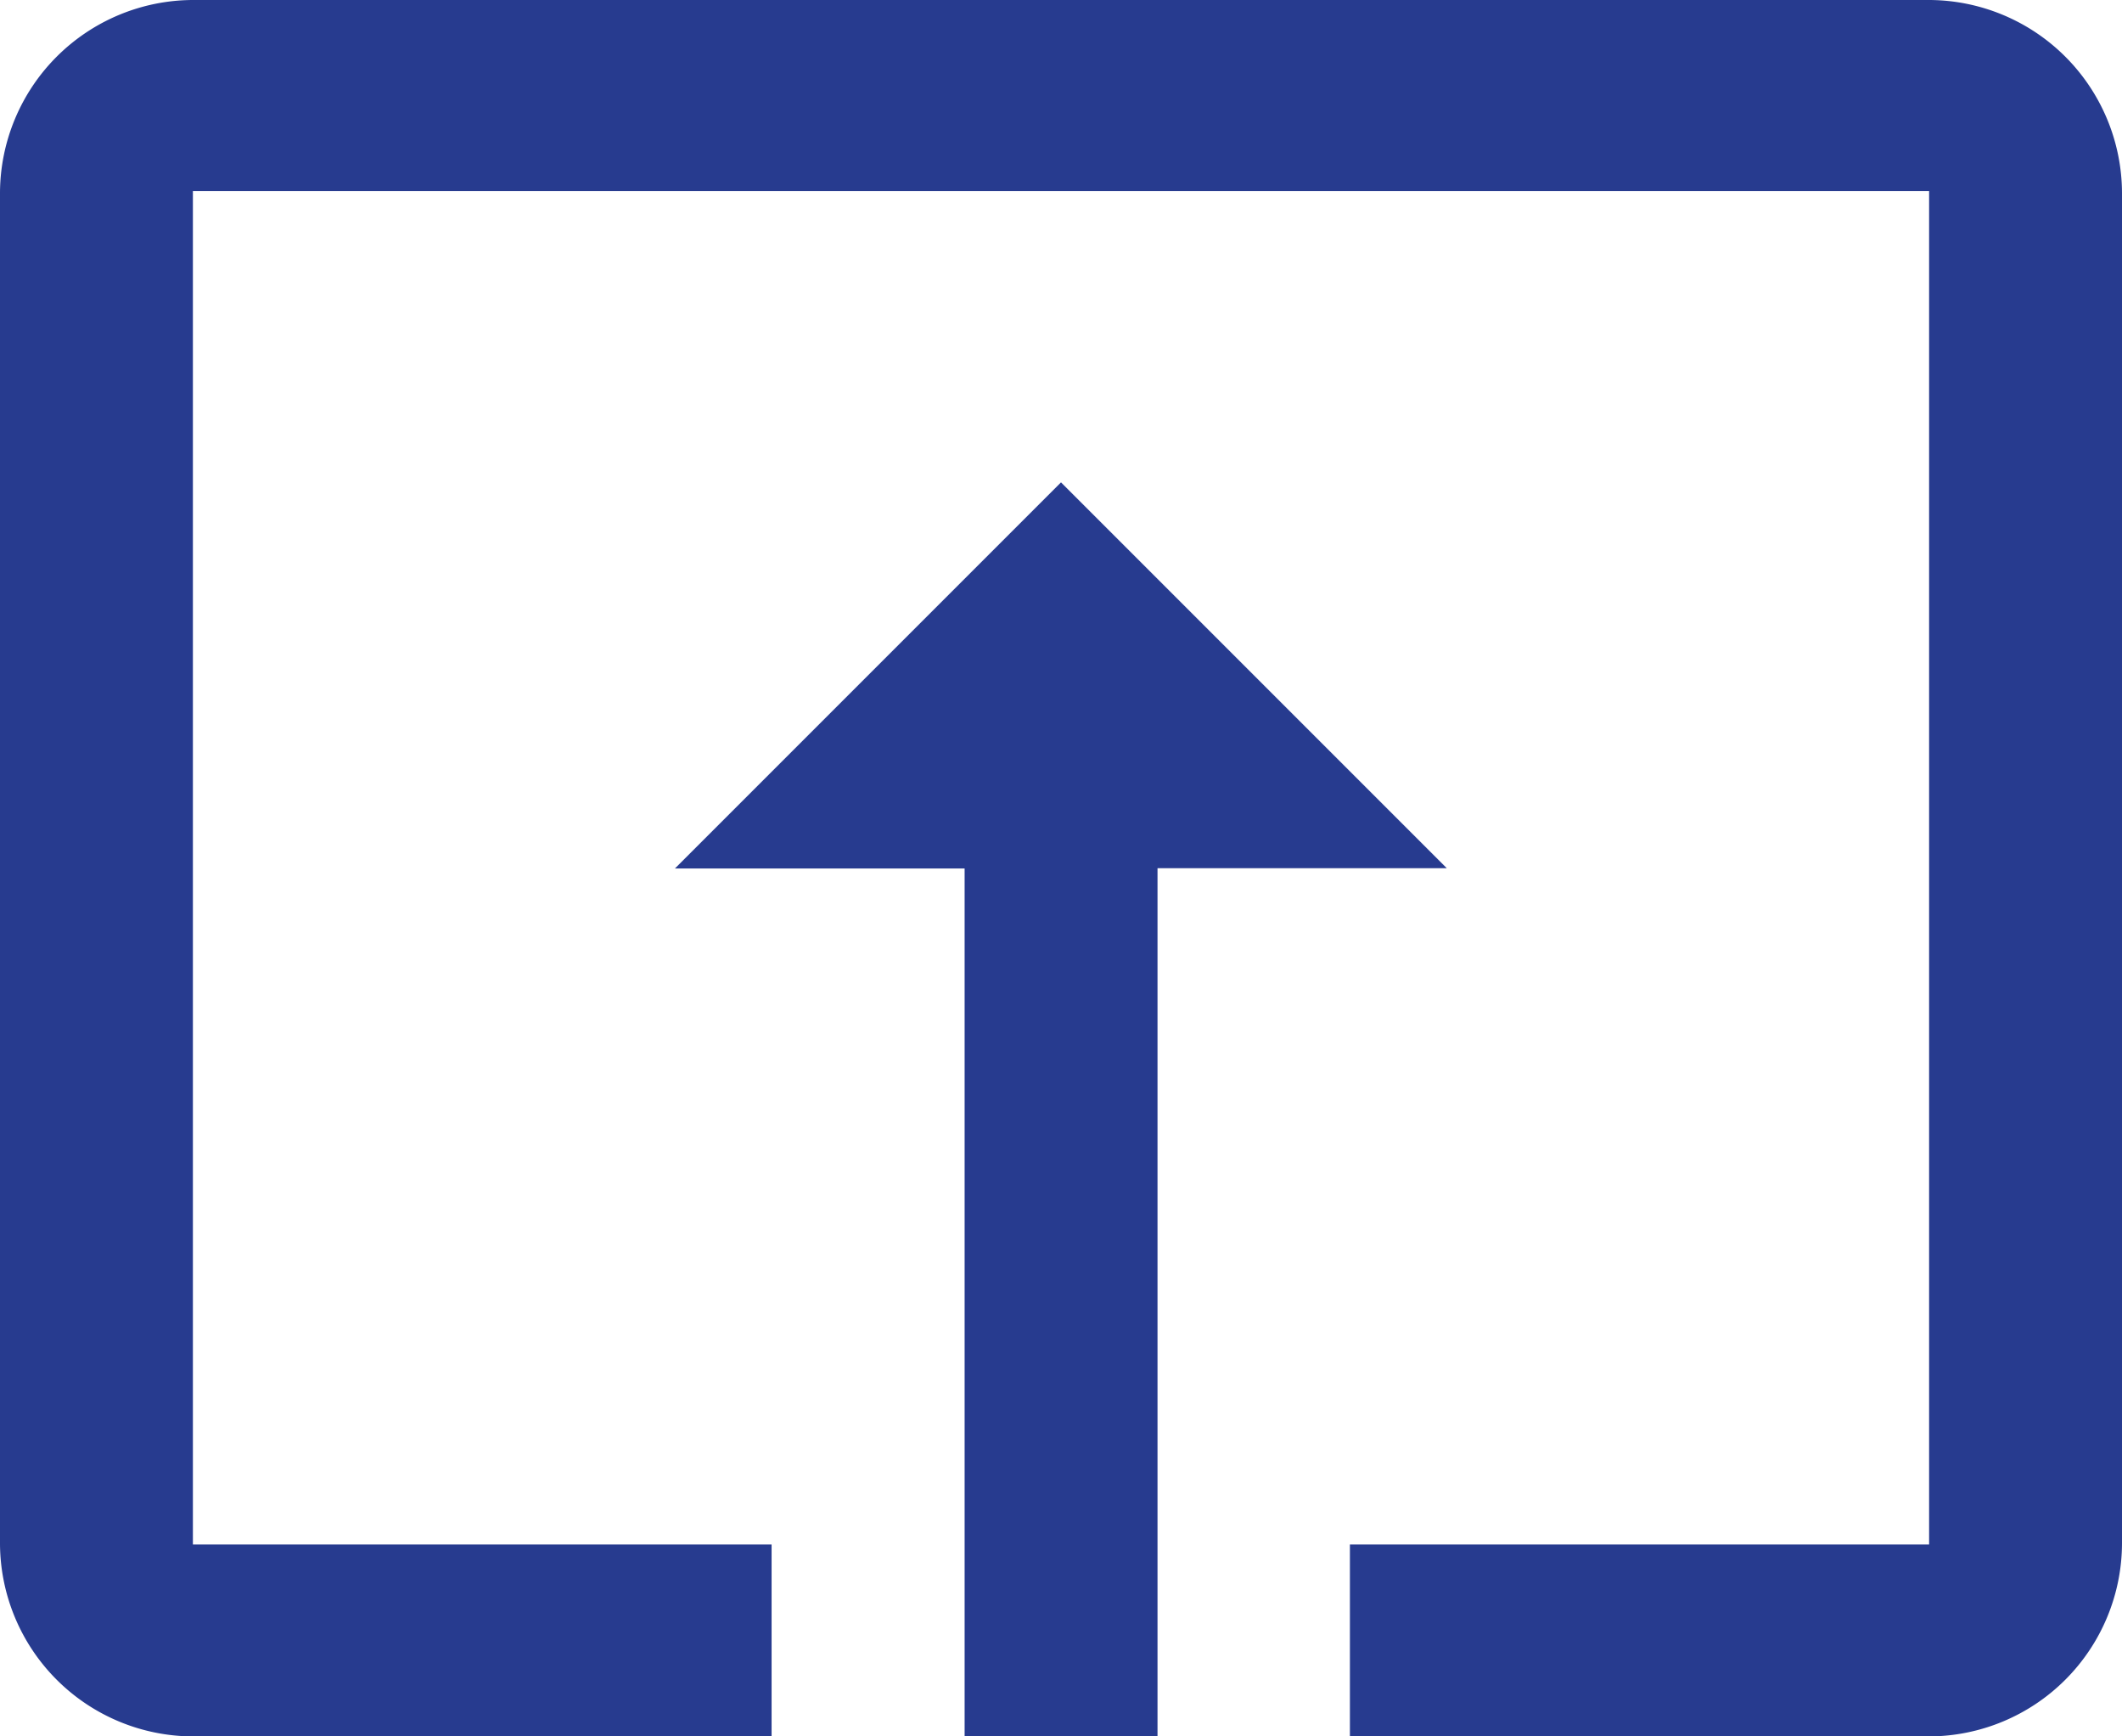 <svg xmlns="http://www.w3.org/2000/svg" width="17.04" height="13.942" viewBox="0 0 17.04 13.942">
  <path id="Icon_material-system-update-alt" data-name="Icon material-system-update-alt" d="M10.02,15.319l3.1-3.1H10.794V5.25H9.245v6.971H6.922ZM16.991,5.25H12.344V6.791h4.647V17.658H3.049V6.791H7.7V5.25H3.049A1.554,1.554,0,0,0,1.5,6.8V17.643a1.554,1.554,0,0,0,1.549,1.549H16.991a1.554,1.554,0,0,0,1.549-1.549V6.8A1.554,1.554,0,0,0,16.991,5.25Z" transform="translate(18.54 19.192) rotate(180)" fill="#273b8f"/>
</svg>
